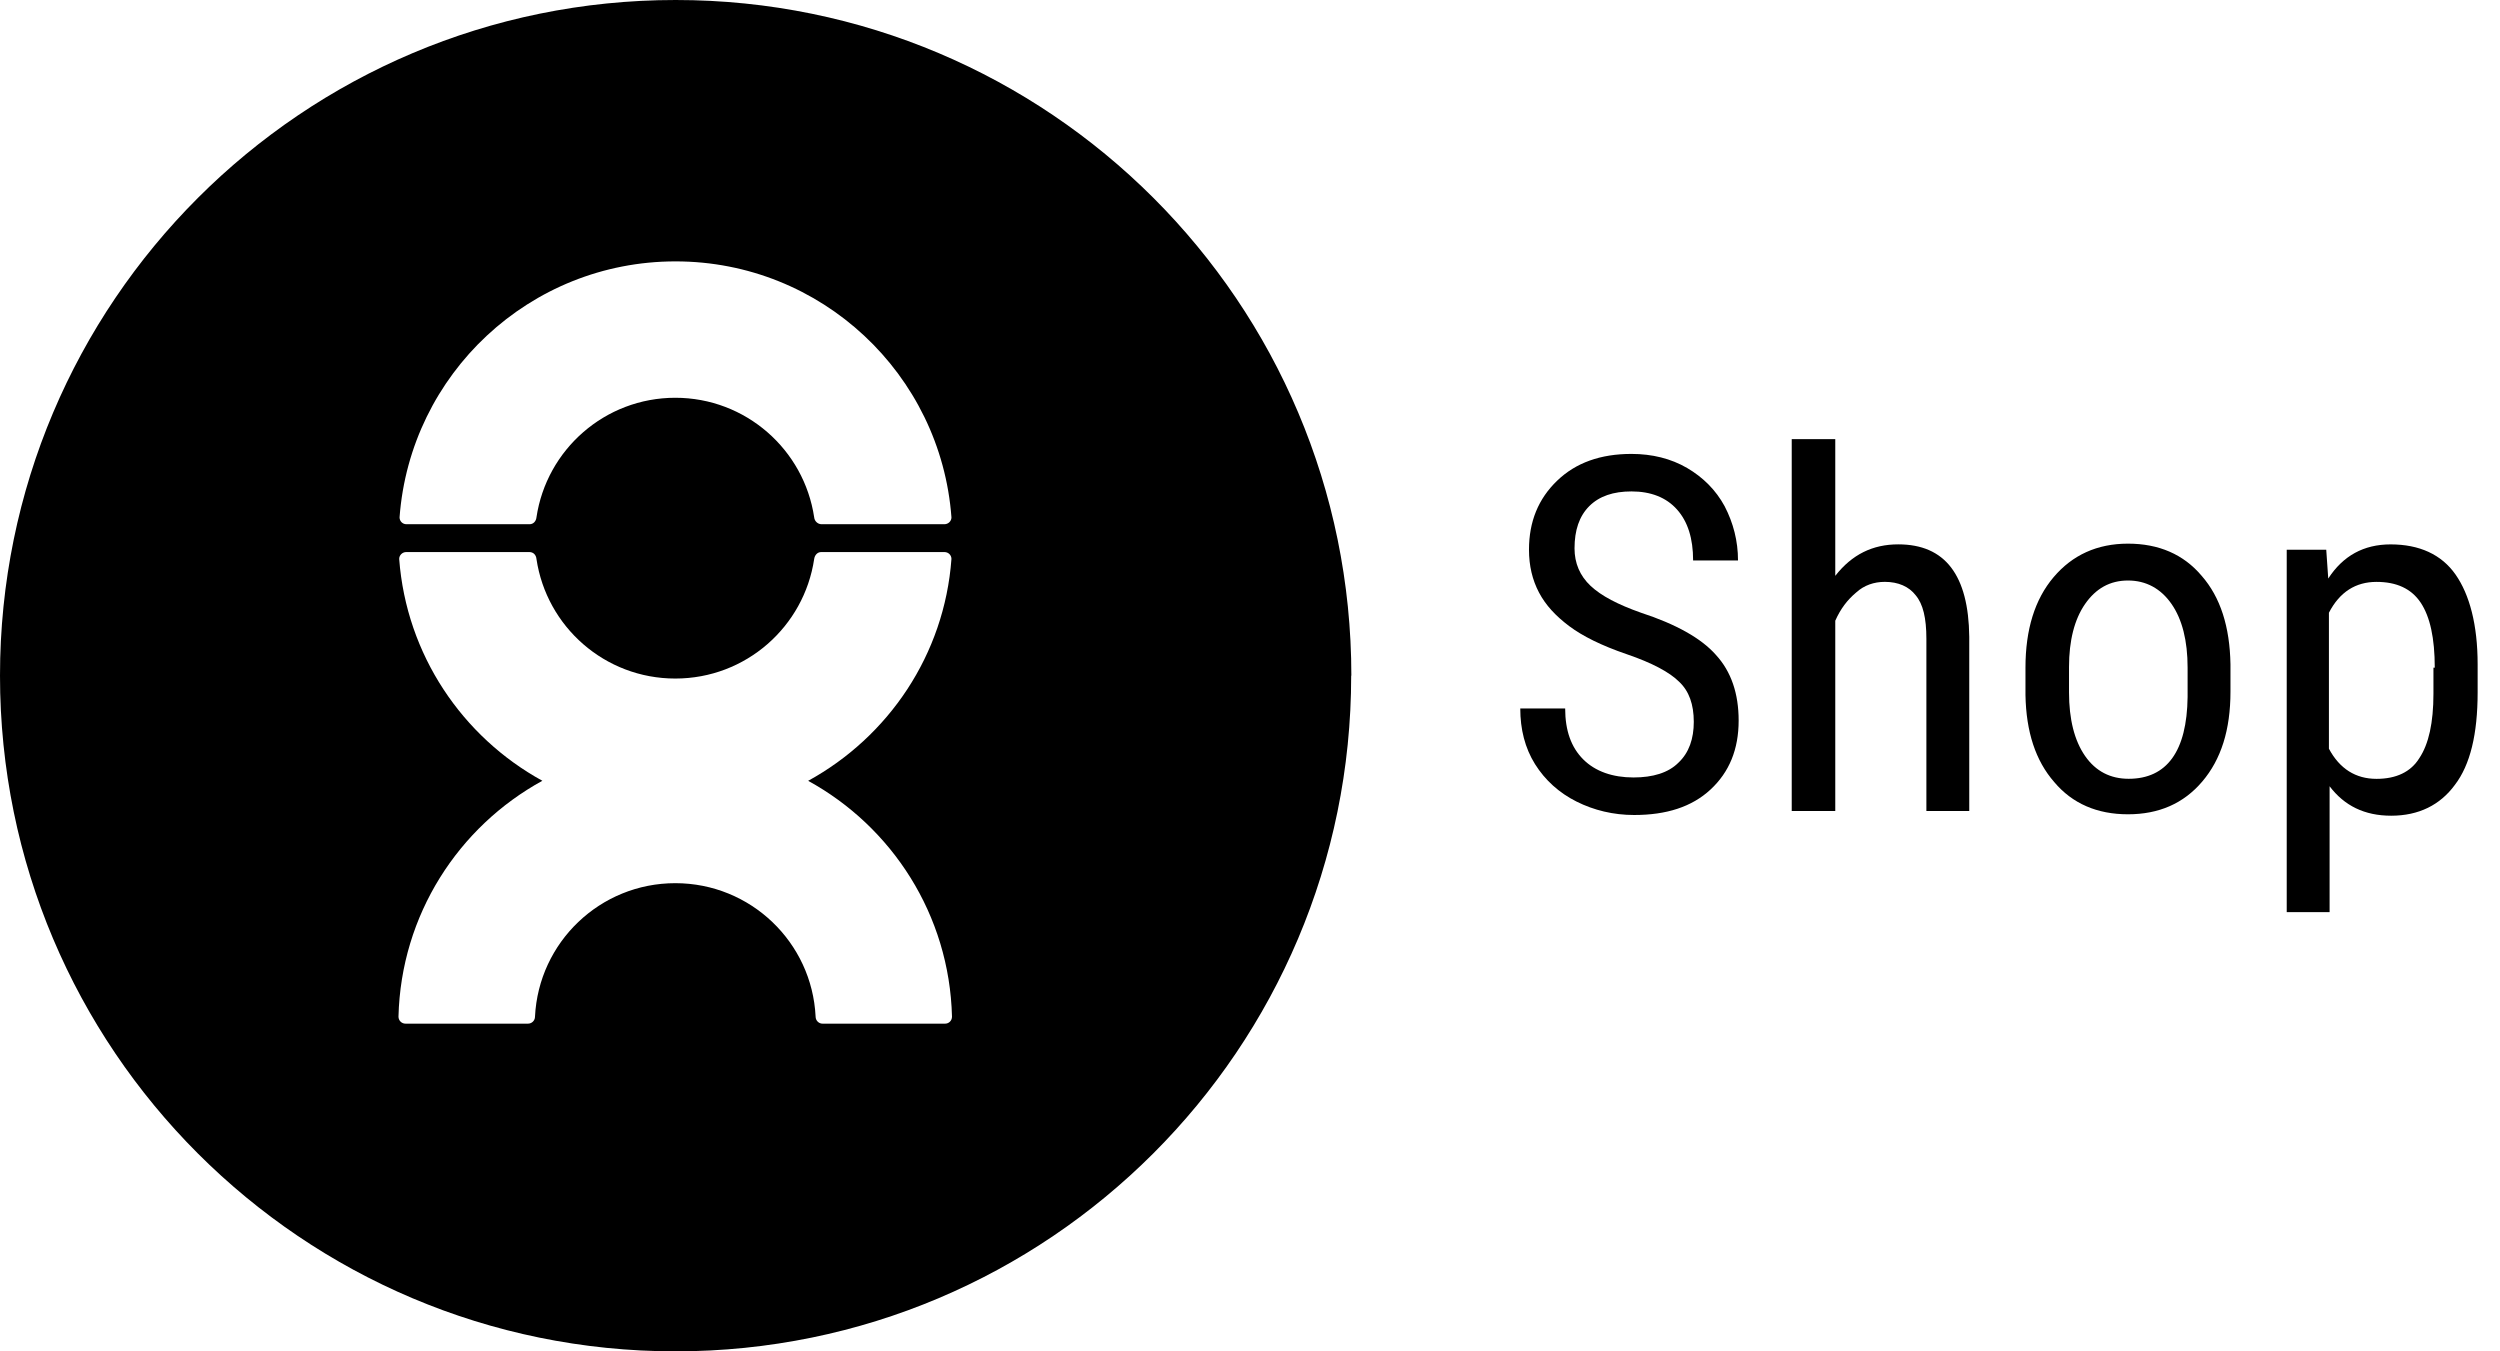 <svg width="74" height="40" viewBox="0 0 74 40" fill="none" xmlns="http://www.w3.org/2000/svg">
<g clip-path="url(#clip0_2527_2713)">
<path d="M23.924 23.111C26.296 21.808 27.955 19.383 28.163 16.544C28.163 16.432 28.072 16.341 27.955 16.341H24.307C24.196 16.341 24.116 16.432 24.1 16.544C23.802 18.548 22.079 20.085 19.989 20.085C17.899 20.085 16.177 18.548 15.879 16.544C15.868 16.427 15.788 16.341 15.671 16.341H12.023C11.912 16.341 11.816 16.432 11.816 16.544C12.029 19.383 13.688 21.813 16.054 23.111C13.571 24.472 11.869 27.078 11.795 30.093C11.795 30.205 11.885 30.3 12.002 30.3H15.629C15.741 30.3 15.836 30.21 15.836 30.093C15.943 27.892 17.761 26.142 19.989 26.142C22.218 26.142 24.036 27.892 24.142 30.093C24.142 30.205 24.233 30.3 24.345 30.3H27.977C28.088 30.3 28.179 30.21 28.179 30.093C28.104 27.078 26.403 24.472 23.919 23.111M12.029 15.517H15.677C15.788 15.517 15.868 15.427 15.879 15.315C16.177 13.31 17.905 11.774 19.989 11.774C22.074 11.774 23.802 13.31 24.1 15.315C24.111 15.427 24.206 15.517 24.318 15.517H27.955C28.067 15.517 28.163 15.427 28.163 15.315C27.849 11.077 24.313 7.737 19.995 7.737C15.677 7.737 12.14 11.077 11.827 15.315C11.827 15.427 11.917 15.517 12.029 15.517ZM39.995 20C39.995 31.045 31.04 40 19.995 40C8.95 40 0 31.045 0 20C0 8.955 8.955 0 20 0C31.045 0 40 8.955 40 20" fill="#44841A" style="fill:#44841A;fill:color(display-p3 0.267 0.518 0.102);fill-opacity:1;"/>
</g>
<path d="M50.136 21.367C50.136 20.852 49.997 20.455 49.7 20.178C49.422 19.9 48.906 19.622 48.153 19.365C47.399 19.107 46.844 18.829 46.447 18.532C46.051 18.234 45.754 17.917 45.555 17.54C45.357 17.164 45.258 16.747 45.258 16.271C45.258 15.438 45.535 14.764 46.091 14.229C46.646 13.694 47.38 13.436 48.292 13.436C48.906 13.436 49.462 13.575 49.938 13.852C50.413 14.13 50.79 14.507 51.048 14.982C51.306 15.478 51.445 16.014 51.445 16.589H50.116C50.116 15.934 49.957 15.438 49.64 15.082C49.323 14.725 48.867 14.546 48.292 14.546C47.756 14.546 47.34 14.685 47.042 14.982C46.745 15.28 46.606 15.696 46.606 16.232C46.606 16.668 46.765 17.045 47.082 17.342C47.399 17.64 47.895 17.897 48.569 18.135C49.6 18.472 50.354 18.889 50.79 19.384C51.246 19.88 51.464 20.535 51.464 21.328C51.464 22.18 51.187 22.855 50.632 23.37C50.076 23.886 49.323 24.124 48.371 24.124C47.756 24.124 47.181 23.985 46.666 23.727C46.15 23.469 45.734 23.093 45.436 22.617C45.139 22.141 45 21.586 45 20.971H46.329C46.329 21.625 46.507 22.121 46.864 22.478C47.221 22.835 47.736 23.013 48.351 23.013C48.926 23.013 49.382 22.875 49.68 22.577C49.997 22.28 50.136 21.863 50.136 21.367Z" fill="#44841A" style="fill:#44841A;fill:color(display-p3 0.267 0.518 0.102);fill-opacity:1;"/>
<path d="M54.324 17.045C54.82 16.41 55.434 16.113 56.188 16.113C57.576 16.113 58.27 17.025 58.29 18.849V24.005H57.021V18.909C57.021 18.294 56.922 17.878 56.704 17.62C56.505 17.362 56.188 17.223 55.791 17.223C55.474 17.223 55.177 17.322 54.939 17.541C54.681 17.759 54.483 18.016 54.324 18.373V24.005H53.035V12.999H54.324V17.045Z" fill="#44841A" style="fill:#44841A;fill:color(display-p3 0.267 0.518 0.102);fill-opacity:1;"/>
<path d="M59.954 19.761C59.954 18.63 60.232 17.738 60.787 17.084C61.342 16.429 62.076 16.092 62.988 16.092C63.9 16.092 64.634 16.409 65.169 17.044C65.725 17.678 66.002 18.551 66.022 19.661V20.474C66.022 21.605 65.744 22.477 65.189 23.131C64.634 23.786 63.9 24.103 62.988 24.103C62.076 24.103 61.342 23.786 60.807 23.151C60.252 22.517 59.974 21.664 59.954 20.573V19.761ZM61.243 20.494C61.243 21.287 61.402 21.922 61.719 22.378C62.036 22.834 62.472 23.052 63.008 23.052C64.138 23.052 64.733 22.239 64.753 20.633V19.761C64.753 18.967 64.594 18.333 64.277 17.877C63.96 17.421 63.523 17.183 62.988 17.183C62.453 17.183 62.036 17.421 61.719 17.877C61.402 18.333 61.243 18.967 61.243 19.741V20.494Z" fill="#44841A" style="fill:#44841A;fill:color(display-p3 0.267 0.518 0.102);fill-opacity:1;"/>
<path d="M73.338 20.496C73.338 21.726 73.12 22.638 72.664 23.233C72.228 23.828 71.593 24.145 70.78 24.145C69.987 24.145 69.392 23.848 68.956 23.273V27H67.687V16.273H68.857L68.916 17.125C69.353 16.451 69.967 16.114 70.761 16.114C71.613 16.114 72.268 16.412 72.684 17.006C73.1 17.601 73.338 18.494 73.338 19.663V20.496ZM72.069 19.763C72.069 18.89 71.93 18.256 71.653 17.839C71.375 17.423 70.939 17.224 70.344 17.224C69.729 17.224 69.254 17.522 68.936 18.137V22.162C69.254 22.757 69.729 23.054 70.344 23.054C70.919 23.054 71.356 22.856 71.613 22.44C71.891 22.023 72.03 21.389 72.03 20.536V19.763H72.069Z" fill="#44841A" style="fill:#44841A;fill:color(display-p3 0.267 0.518 0.102);fill-opacity:1;"/>
<defs>
<clipPath id="clip0_2527_2713">
<rect width="40" height="40" fill="white" style="fill:white;fill-opacity:1;"/>
</clipPath>
</defs>
</svg>
